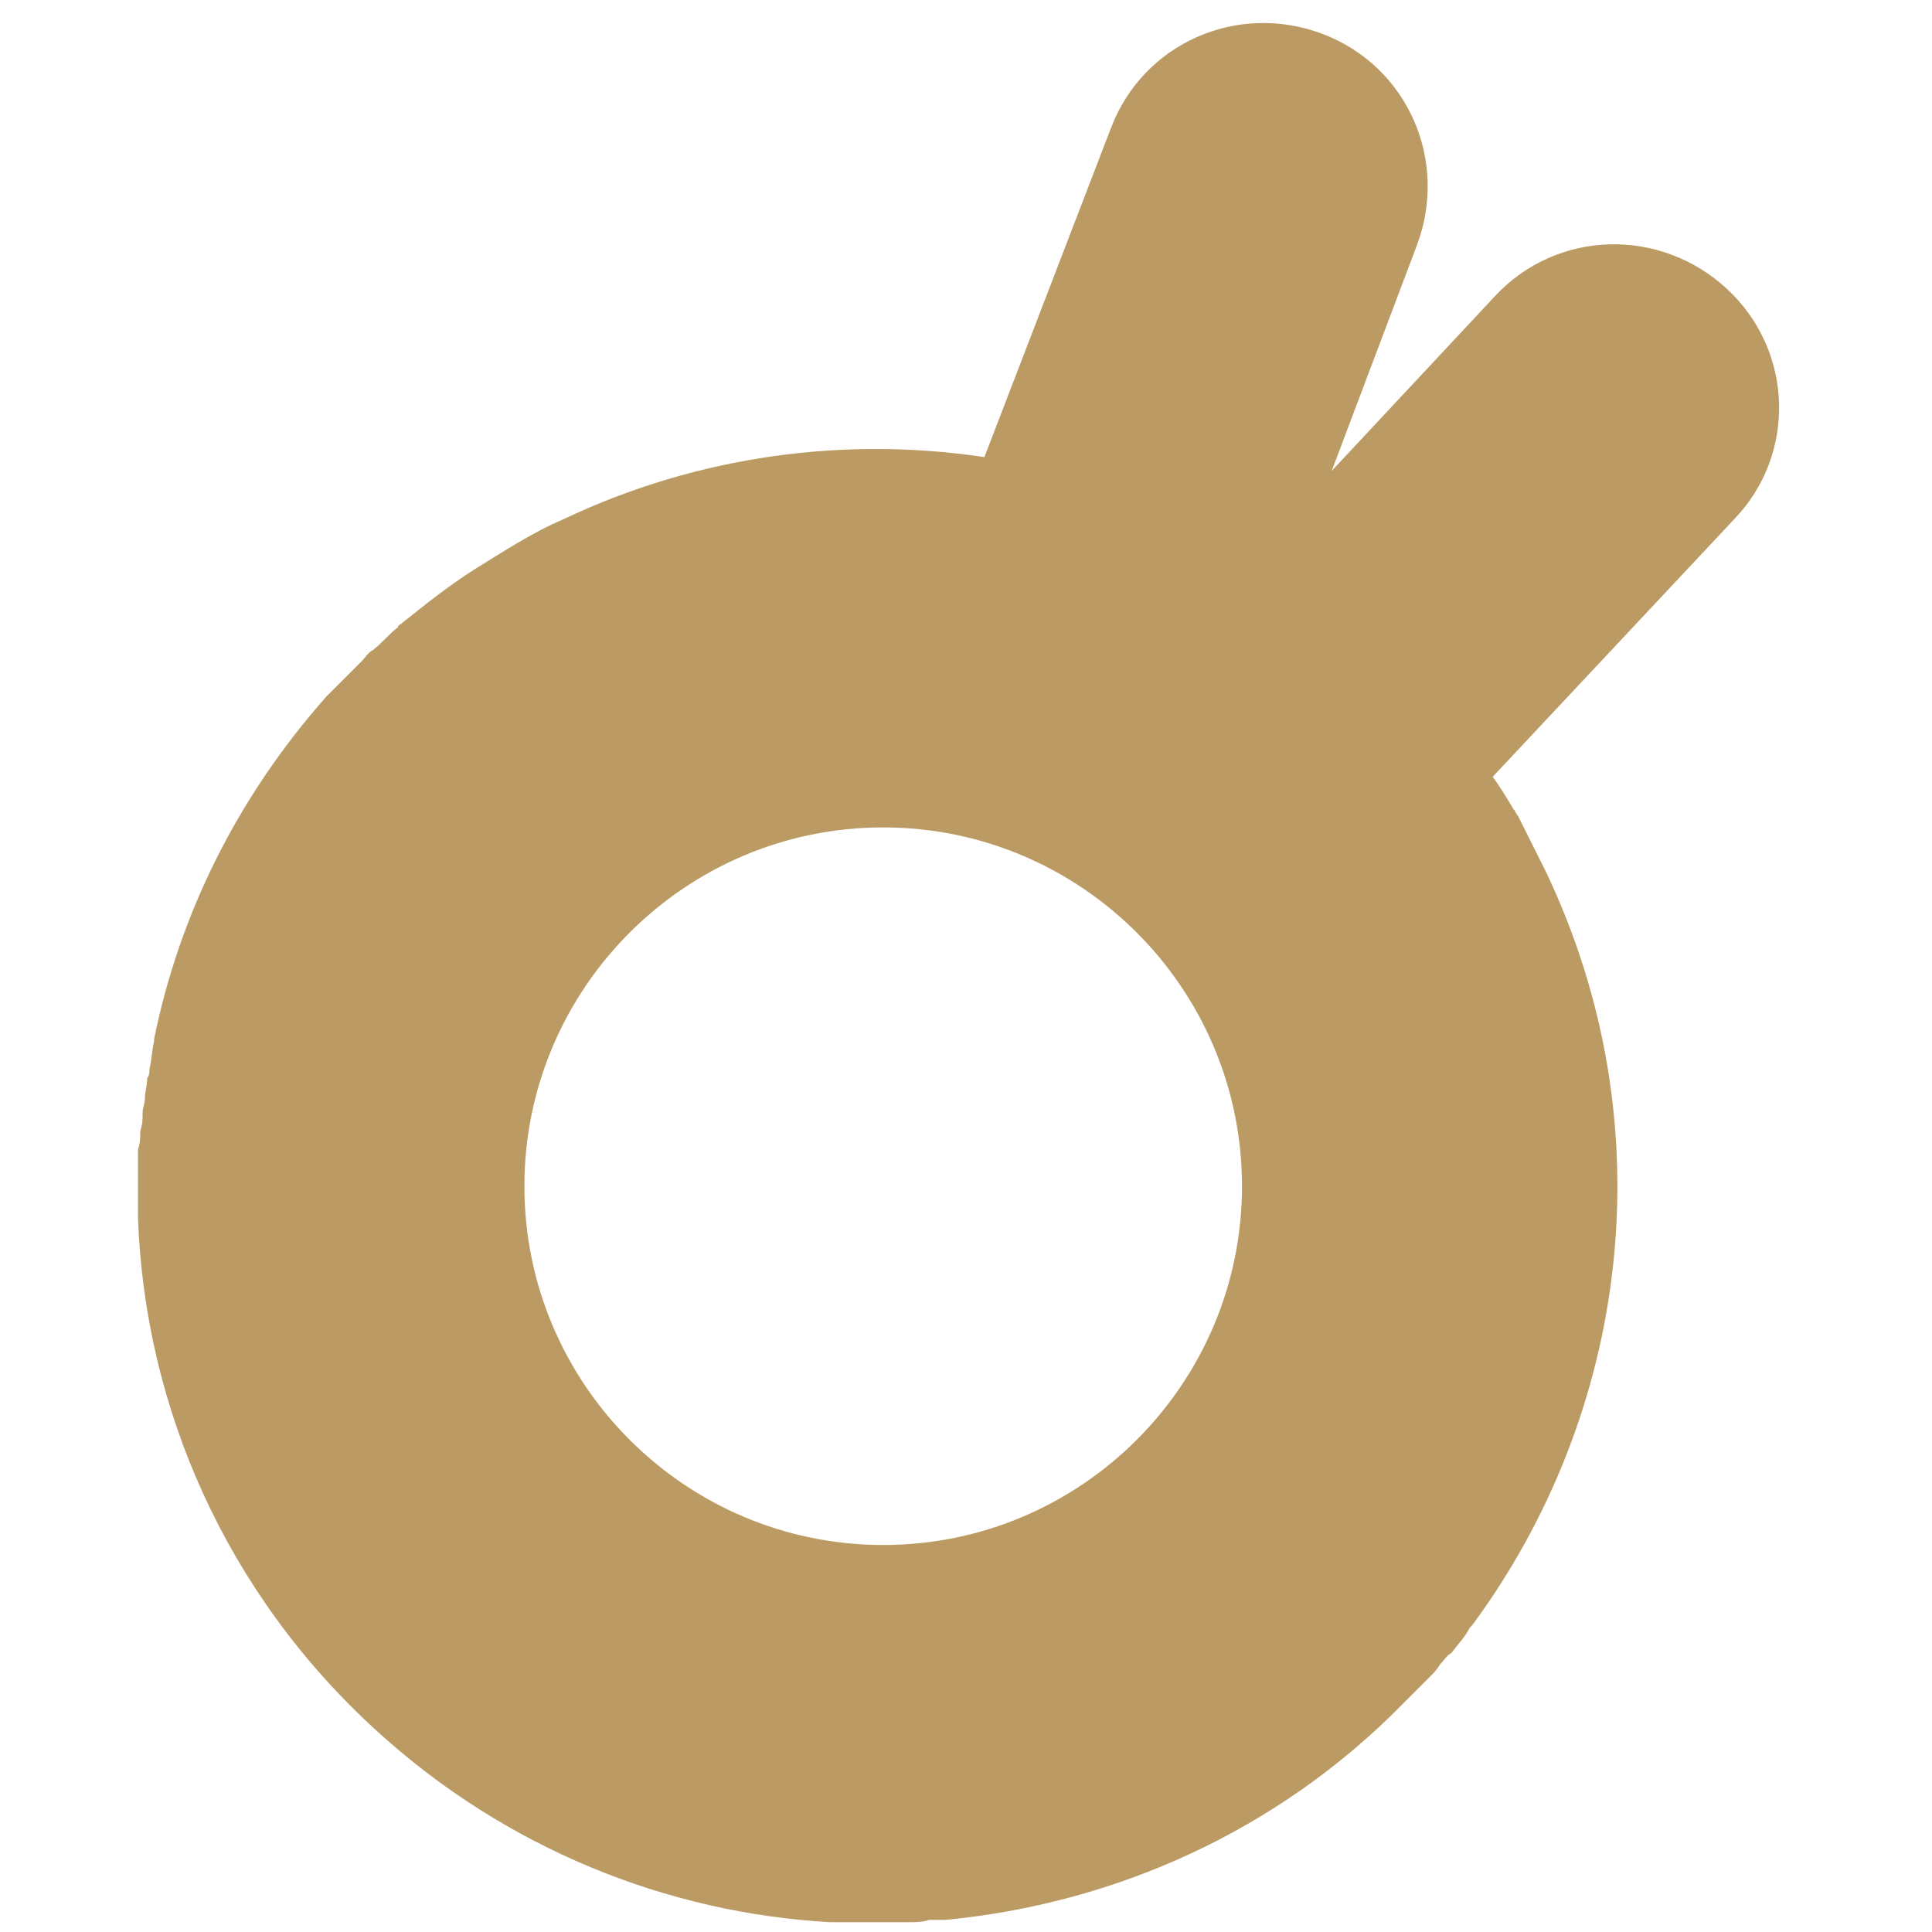 <svg xmlns="http://www.w3.org/2000/svg" viewBox="0 0 84 84"><path fill="#bb9b63" d="M75.1 12.574c-2.9-2.7-7.4-2.6-10.1.3l-7.1 7.6 3.7-9.8c1.4-3.7-.4-7.8-4.1-9.2-3.7-1.4-7.8.4-9.2 4.1l-5.5 14.3c-6-.9-12.4-.1-18.3 2.7-1.4.6-2.6 1.4-3.9 2.2-1.1.7-2.1 1.5-3.1 2.3-.1.1-.2.1-.2.2-.4.3-.7.7-1.1 1-.2.1-.3.3-.5.5l-.8.8-.4.4-.2.2-.1.1c-3.9 4.4-6.4 9.5-7.5 14.9v.1c-.1.4-.1.8-.2 1.2 0 .1 0 .3-.1.4 0 .3-.1.6-.1.9 0 .2-.1.4-.1.6 0 .3 0 .5-.1.8 0 .3 0 .5-.1.8v3c.3 8.2 3.8 16.3 10.4 22.3 5.6 5.1 12.6 7.9 19.7 8.3H39.5c.3 0 .6 0 .9-.1h.7c7.3-.7 14.4-3.8 19.9-9.4l.2-.2.7-.7.2-.2c.2-.2.4-.4.5-.6.2-.2.3-.4.5-.5.3-.4.6-.7.8-1.1l.1-.1c6.8-9.2 8.5-21.7 3.2-32.8l-1.2-2.4c-.1-.1-.1-.2-.2-.3-.3-.5-.6-1-.9-1.4l10.5-11.2c2.7-2.8 2.6-7.3-.3-10Zm-36.7 54.6c-8.6 0-15.6-7-15.6-15.6s7-15.6 15.6-15.6 15.6 7 15.6 15.6-7 15.6-15.6 15.6Z"/></svg>
